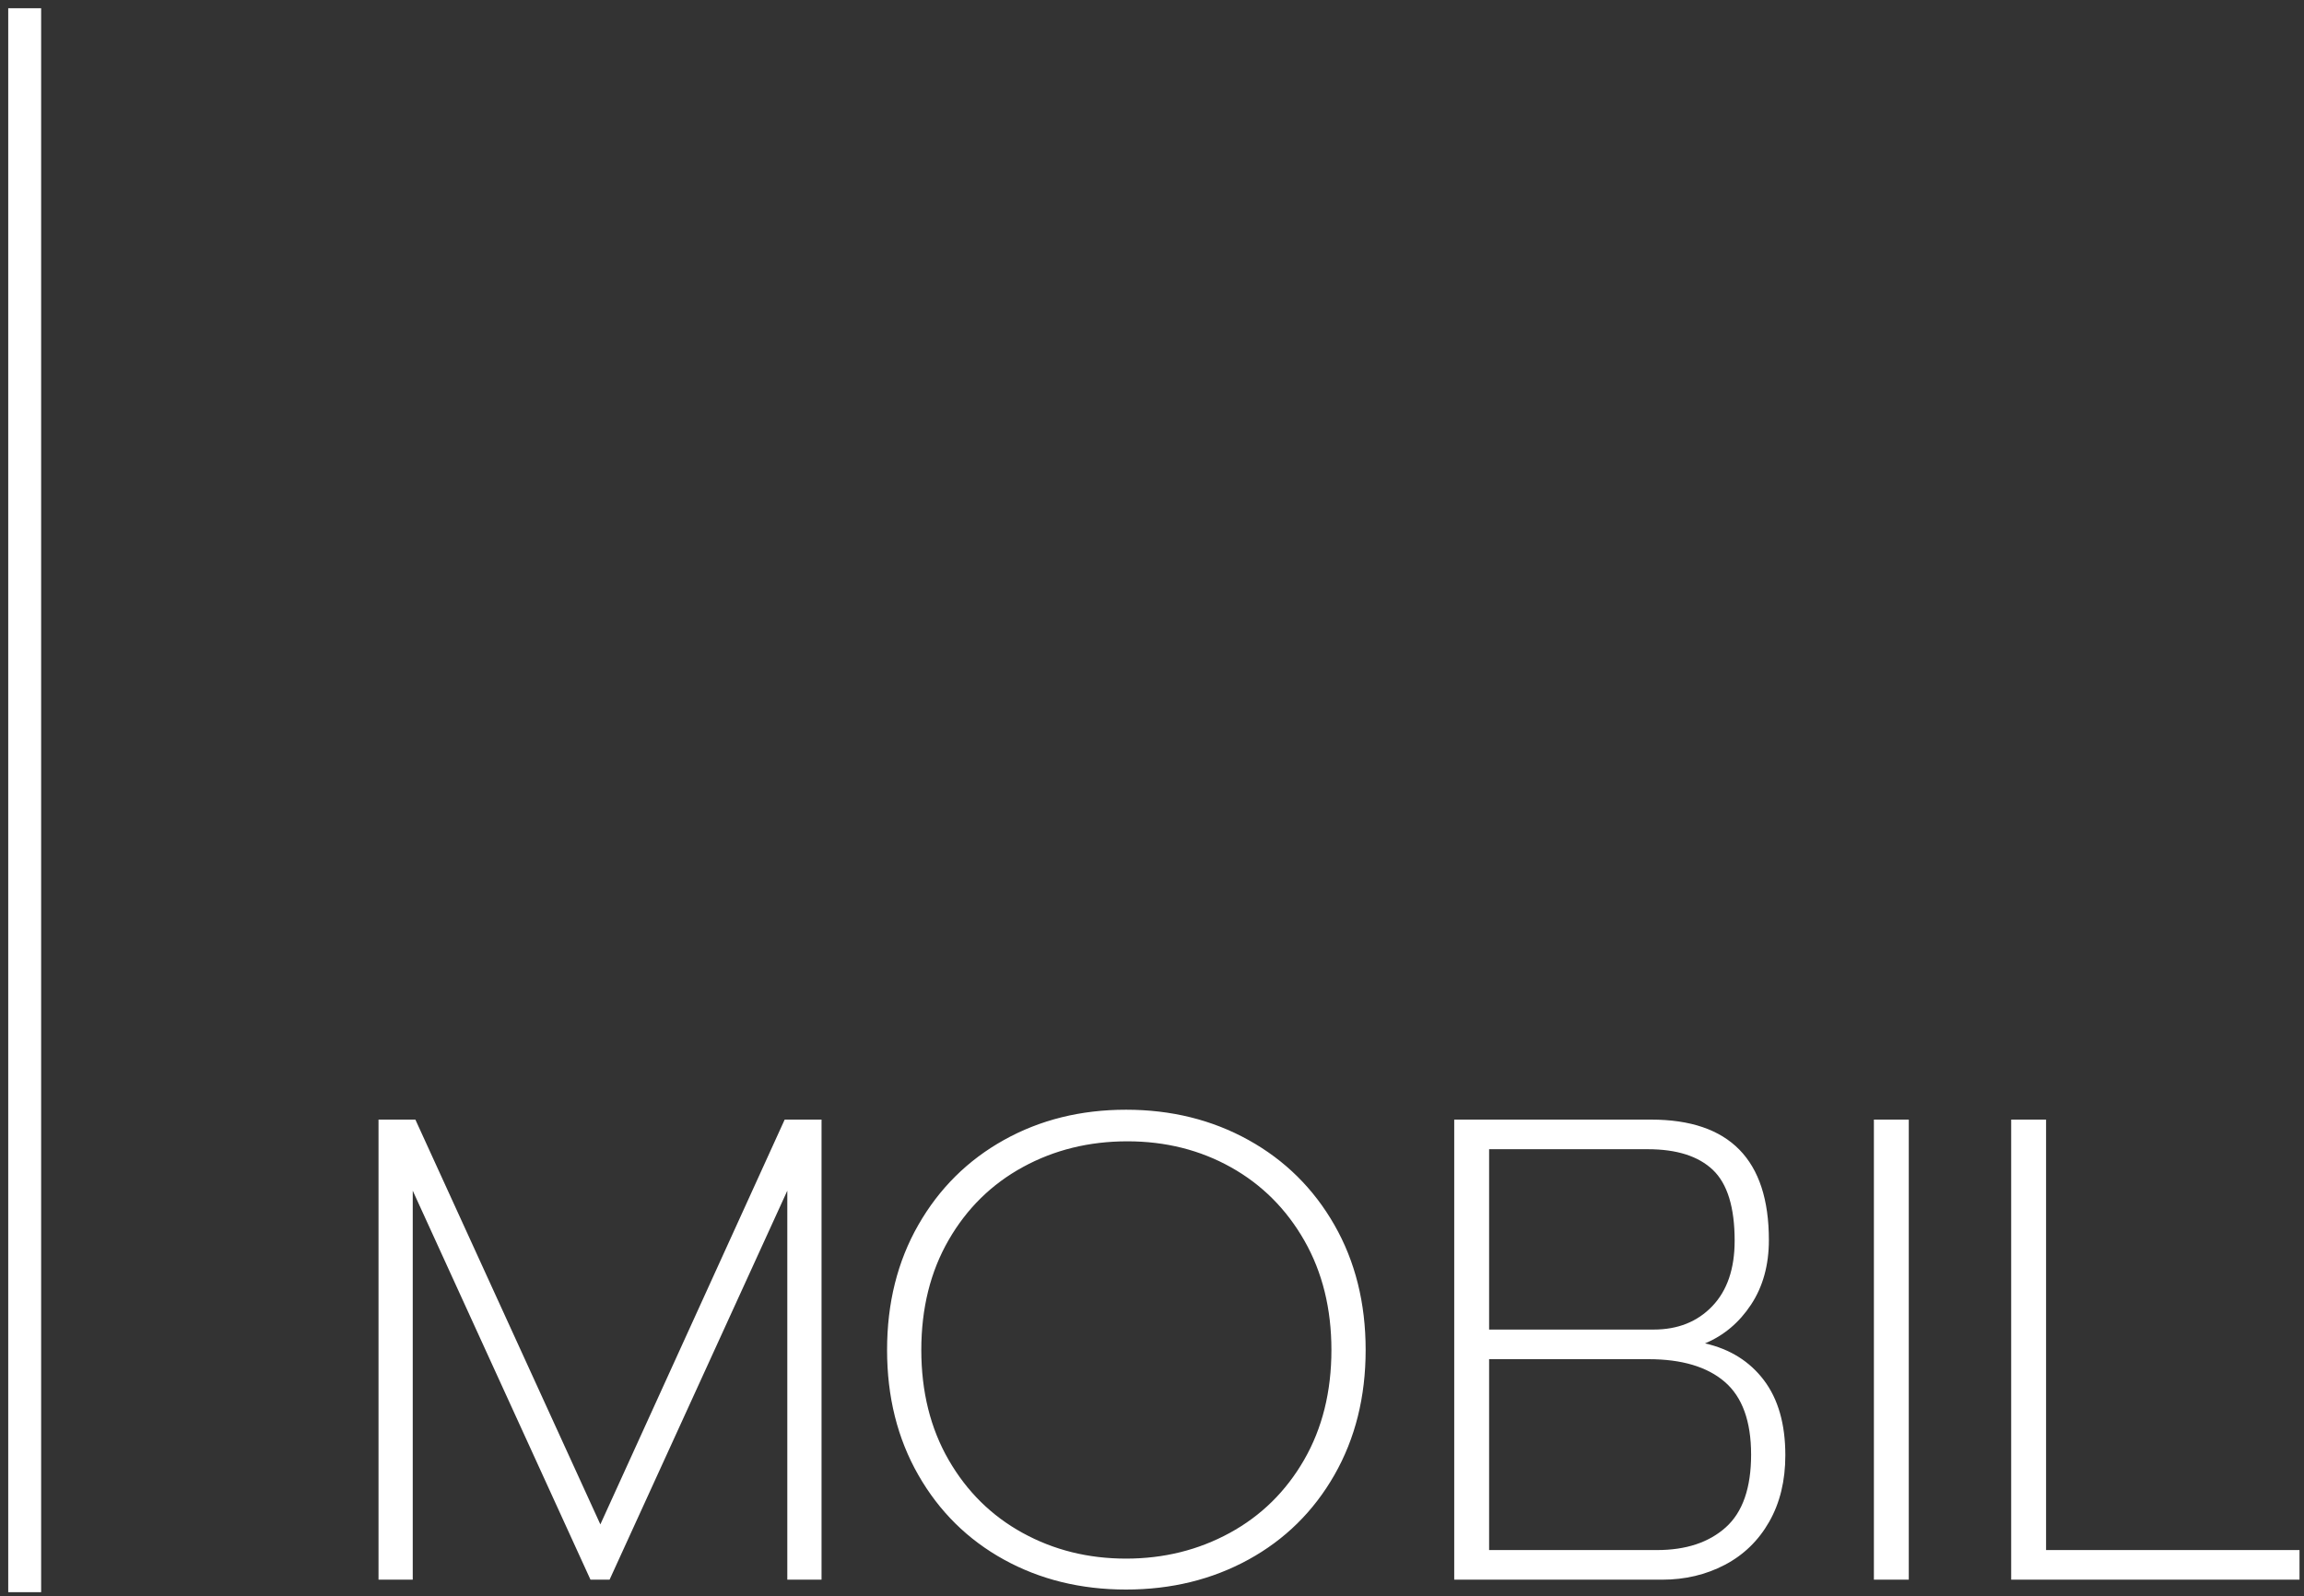 <?xml version="1.0" encoding="UTF-8"?>
<svg width="140px" height="97px" viewBox="0 0 140 97" version="1.1" xmlns="http://www.w3.org/2000/svg" xmlns:xlink="http://www.w3.org/1999/xlink">
    <rect x="0" y="0" width="140" height="97" fill="#333333" stroke="none"/>
    <!-- Generator: sketchtool 49.3 (51167) - http://www.bohemiancoding.com/sketch -->
    <title>DAA51173-A625-44A0-B50C-A12D318E0F86</title>
    <desc>Created with sketchtool.</desc>
    <defs></defs>
    <g id="Page-1" stroke="none" stroke-width="1" fill="none" fill-rule="evenodd">
        <g id="Lightbox-landingpage-" transform="translate(-586, -673)">
            <g id="Group-8" transform="translate(586, 674)">
                <path d="M23,67.04 L25.24,67.04 L36.48,91.64 L47.68,67.04 L49.92,67.04 L49.92,95 L47.84,95 L47.84,71.36 L37.04,95 L35.88,95 L25.08,71.36 L25.08,95 L23,95 L23,67.04 Z M68.422,95.6 C65.675,95.6 63.202,94.993 61.002,93.78 C58.802,92.567 57.068,90.853 55.802,88.64 C54.535,86.427 53.902,83.893 53.902,81.04 C53.902,78.187 54.535,75.653 55.802,73.44 C57.068,71.227 58.802,69.507 61.002,68.28 C63.202,67.053 65.675,66.44 68.422,66.44 C71.168,66.44 73.648,67.053 75.862,68.28 C78.075,69.507 79.815,71.227 81.082,73.44 C82.348,75.653 82.982,78.187 82.982,81.04 C82.982,83.893 82.348,86.427 81.082,88.64 C79.815,90.853 78.075,92.567 75.862,93.78 C73.648,94.993 71.168,95.6 68.422,95.6 Z M68.422,93.72 C70.715,93.72 72.815,93.2 74.722,92.16 C76.628,91.12 78.135,89.64 79.242,87.72 C80.348,85.8 80.902,83.573 80.902,81.04 C80.902,78.533 80.355,76.32 79.262,74.4 C78.168,72.48 76.682,70.993 74.802,69.94 C72.922,68.887 70.822,68.36 68.502,68.36 C66.182,68.36 64.068,68.88 62.162,69.92 C60.255,70.96 58.748,72.44 57.642,74.36 C56.535,76.28 55.982,78.507 55.982,81.04 C55.982,83.573 56.535,85.8 57.642,87.72 C58.748,89.64 60.248,91.12 62.142,92.16 C64.035,93.2 66.128,93.72 68.422,93.72 Z M88.364,67.04 L100.324,67.04 C105.097,67.04 107.484,69.48 107.484,74.36 C107.484,75.88 107.124,77.187 106.404,78.28 C105.684,79.373 104.75,80.16 103.604,80.64 C105.124,80.987 106.317,81.733 107.184,82.88 C108.05,84.027 108.484,85.547 108.484,87.44 C108.484,88.987 108.157,90.333 107.504,91.48 C106.85,92.627 105.95,93.5 104.804,94.1 C103.657,94.7 102.39,95 101.004,95 L88.364,95 L88.364,67.04 Z M100.484,79.8 C101.95,79.8 103.137,79.327 104.044,78.38 C104.95,77.433 105.404,76.107 105.404,74.4 C105.404,72.373 104.964,70.94 104.084,70.1 C103.204,69.26 101.884,68.84 100.124,68.84 L90.484,68.84 L90.484,79.8 L100.484,79.8 Z M100.684,93.2 C102.444,93.2 103.837,92.74 104.864,91.82 C105.89,90.9 106.404,89.427 106.404,87.4 C106.404,85.373 105.87,83.9 104.804,82.98 C103.737,82.06 102.19,81.6 100.164,81.6 L90.484,81.6 L90.484,93.2 L100.684,93.2 Z M113.865,67.04 L115.985,67.04 L115.985,95 L113.865,95 L113.865,67.04 Z M122.207,67.04 L124.327,67.04 L124.327,93.2 L139.727,93.2 L139.727,95 L122.207,95 L122.207,67.04 Z" id="MOBIL" fill="#FFFFFF"></path>
                <path d="M1.5,0.5 L1.5,94.76" id="Line-3-Copy" stroke="#FFFFFF" stroke-width="2" stroke-linecap="square"></path>
            </g>
        </g>
    </g>
</svg>
